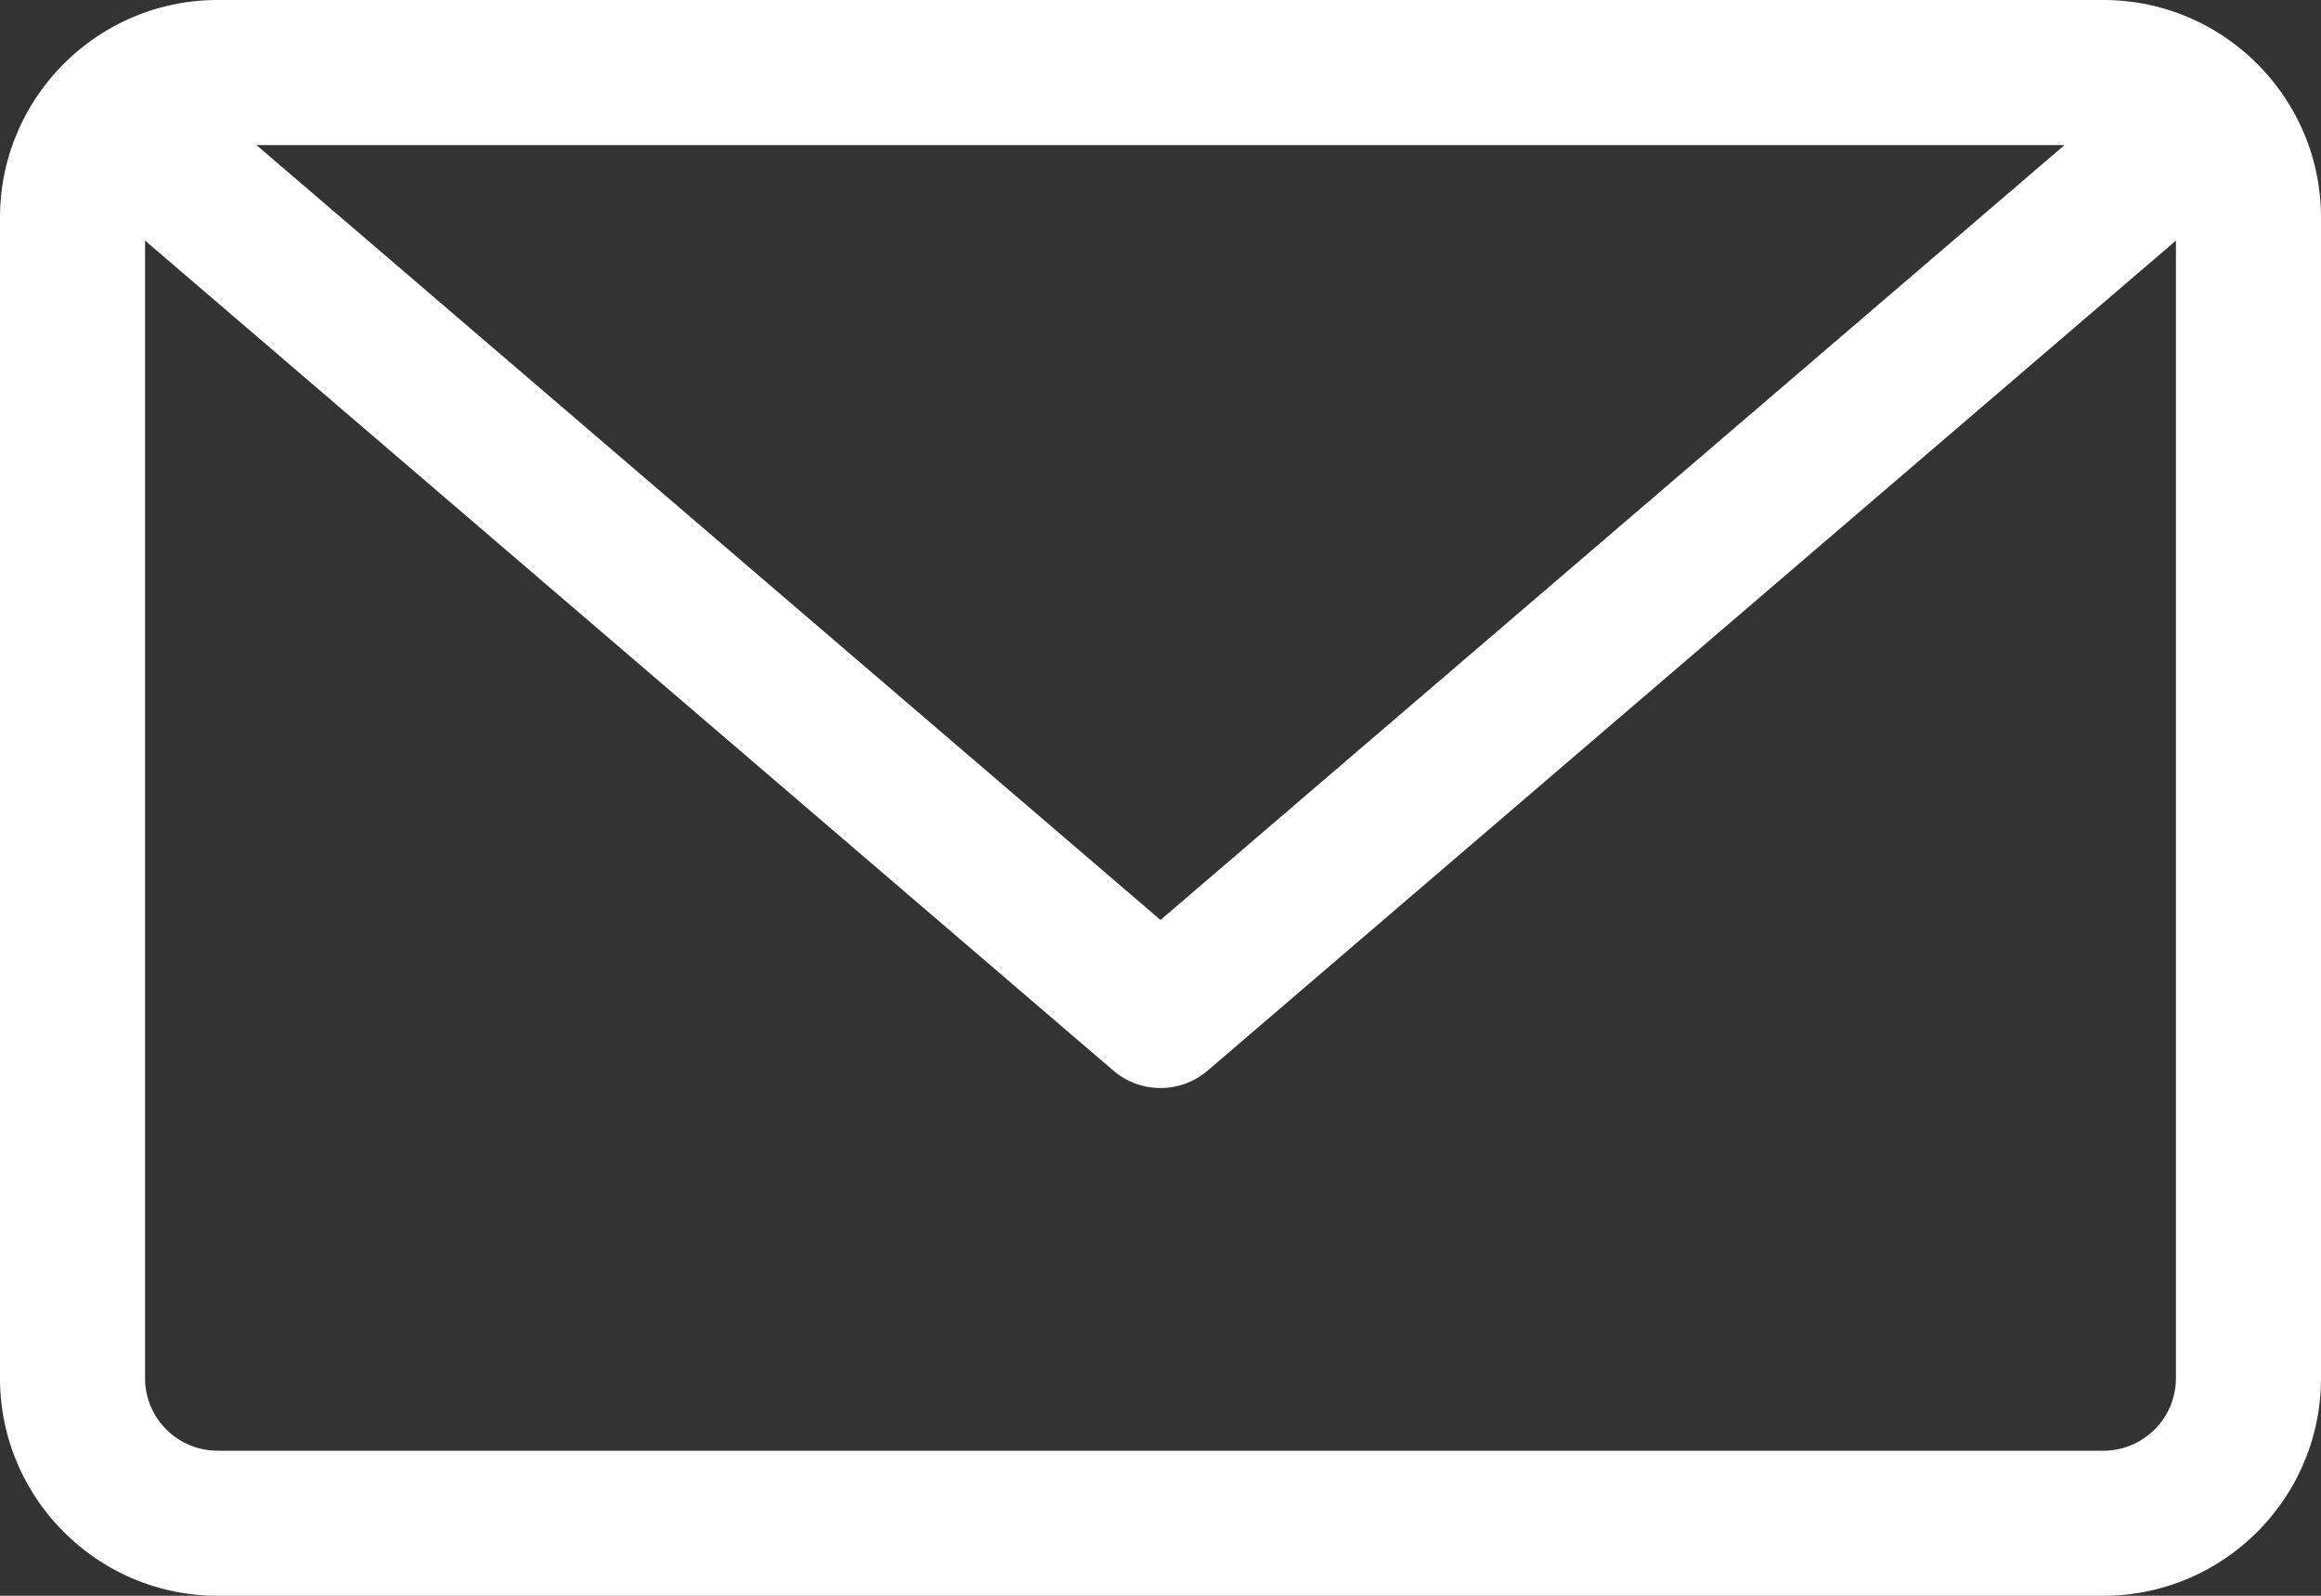 <svg width="800" height="550" viewBox="0 0 800 550" version="1.1" xmlns="http://www.w3.org/2000/svg"><rect x="0" y="0" width="800" height="550" fill="#333333" stroke="none"/><g id="Page-1" stroke="none" stroke-width="1" fill="none" fill-rule="evenodd"><g id="emailicon" fill="#FFF" fill-rule="nonzero"><path d="M725 550H75c-41.35 0-75-33.65-75-75V75C0 33.65 33.65 0 75 0h650c41.35 0 75 33.65 75 75v400c0 41.35-33.65 75-75 75zM75 500h650c13.775 0 25-11.2 25-25V82.925l-333.725 286.05A24.926 24.926 0 01400 375c-5.8 0-11.575-2-16.275-6.025L50 82.925V475c0 13.8 11.225 25 25 25zM711.6 50H88.4L400 317.075 711.6 50z" id="Shape"/></g></g></svg>